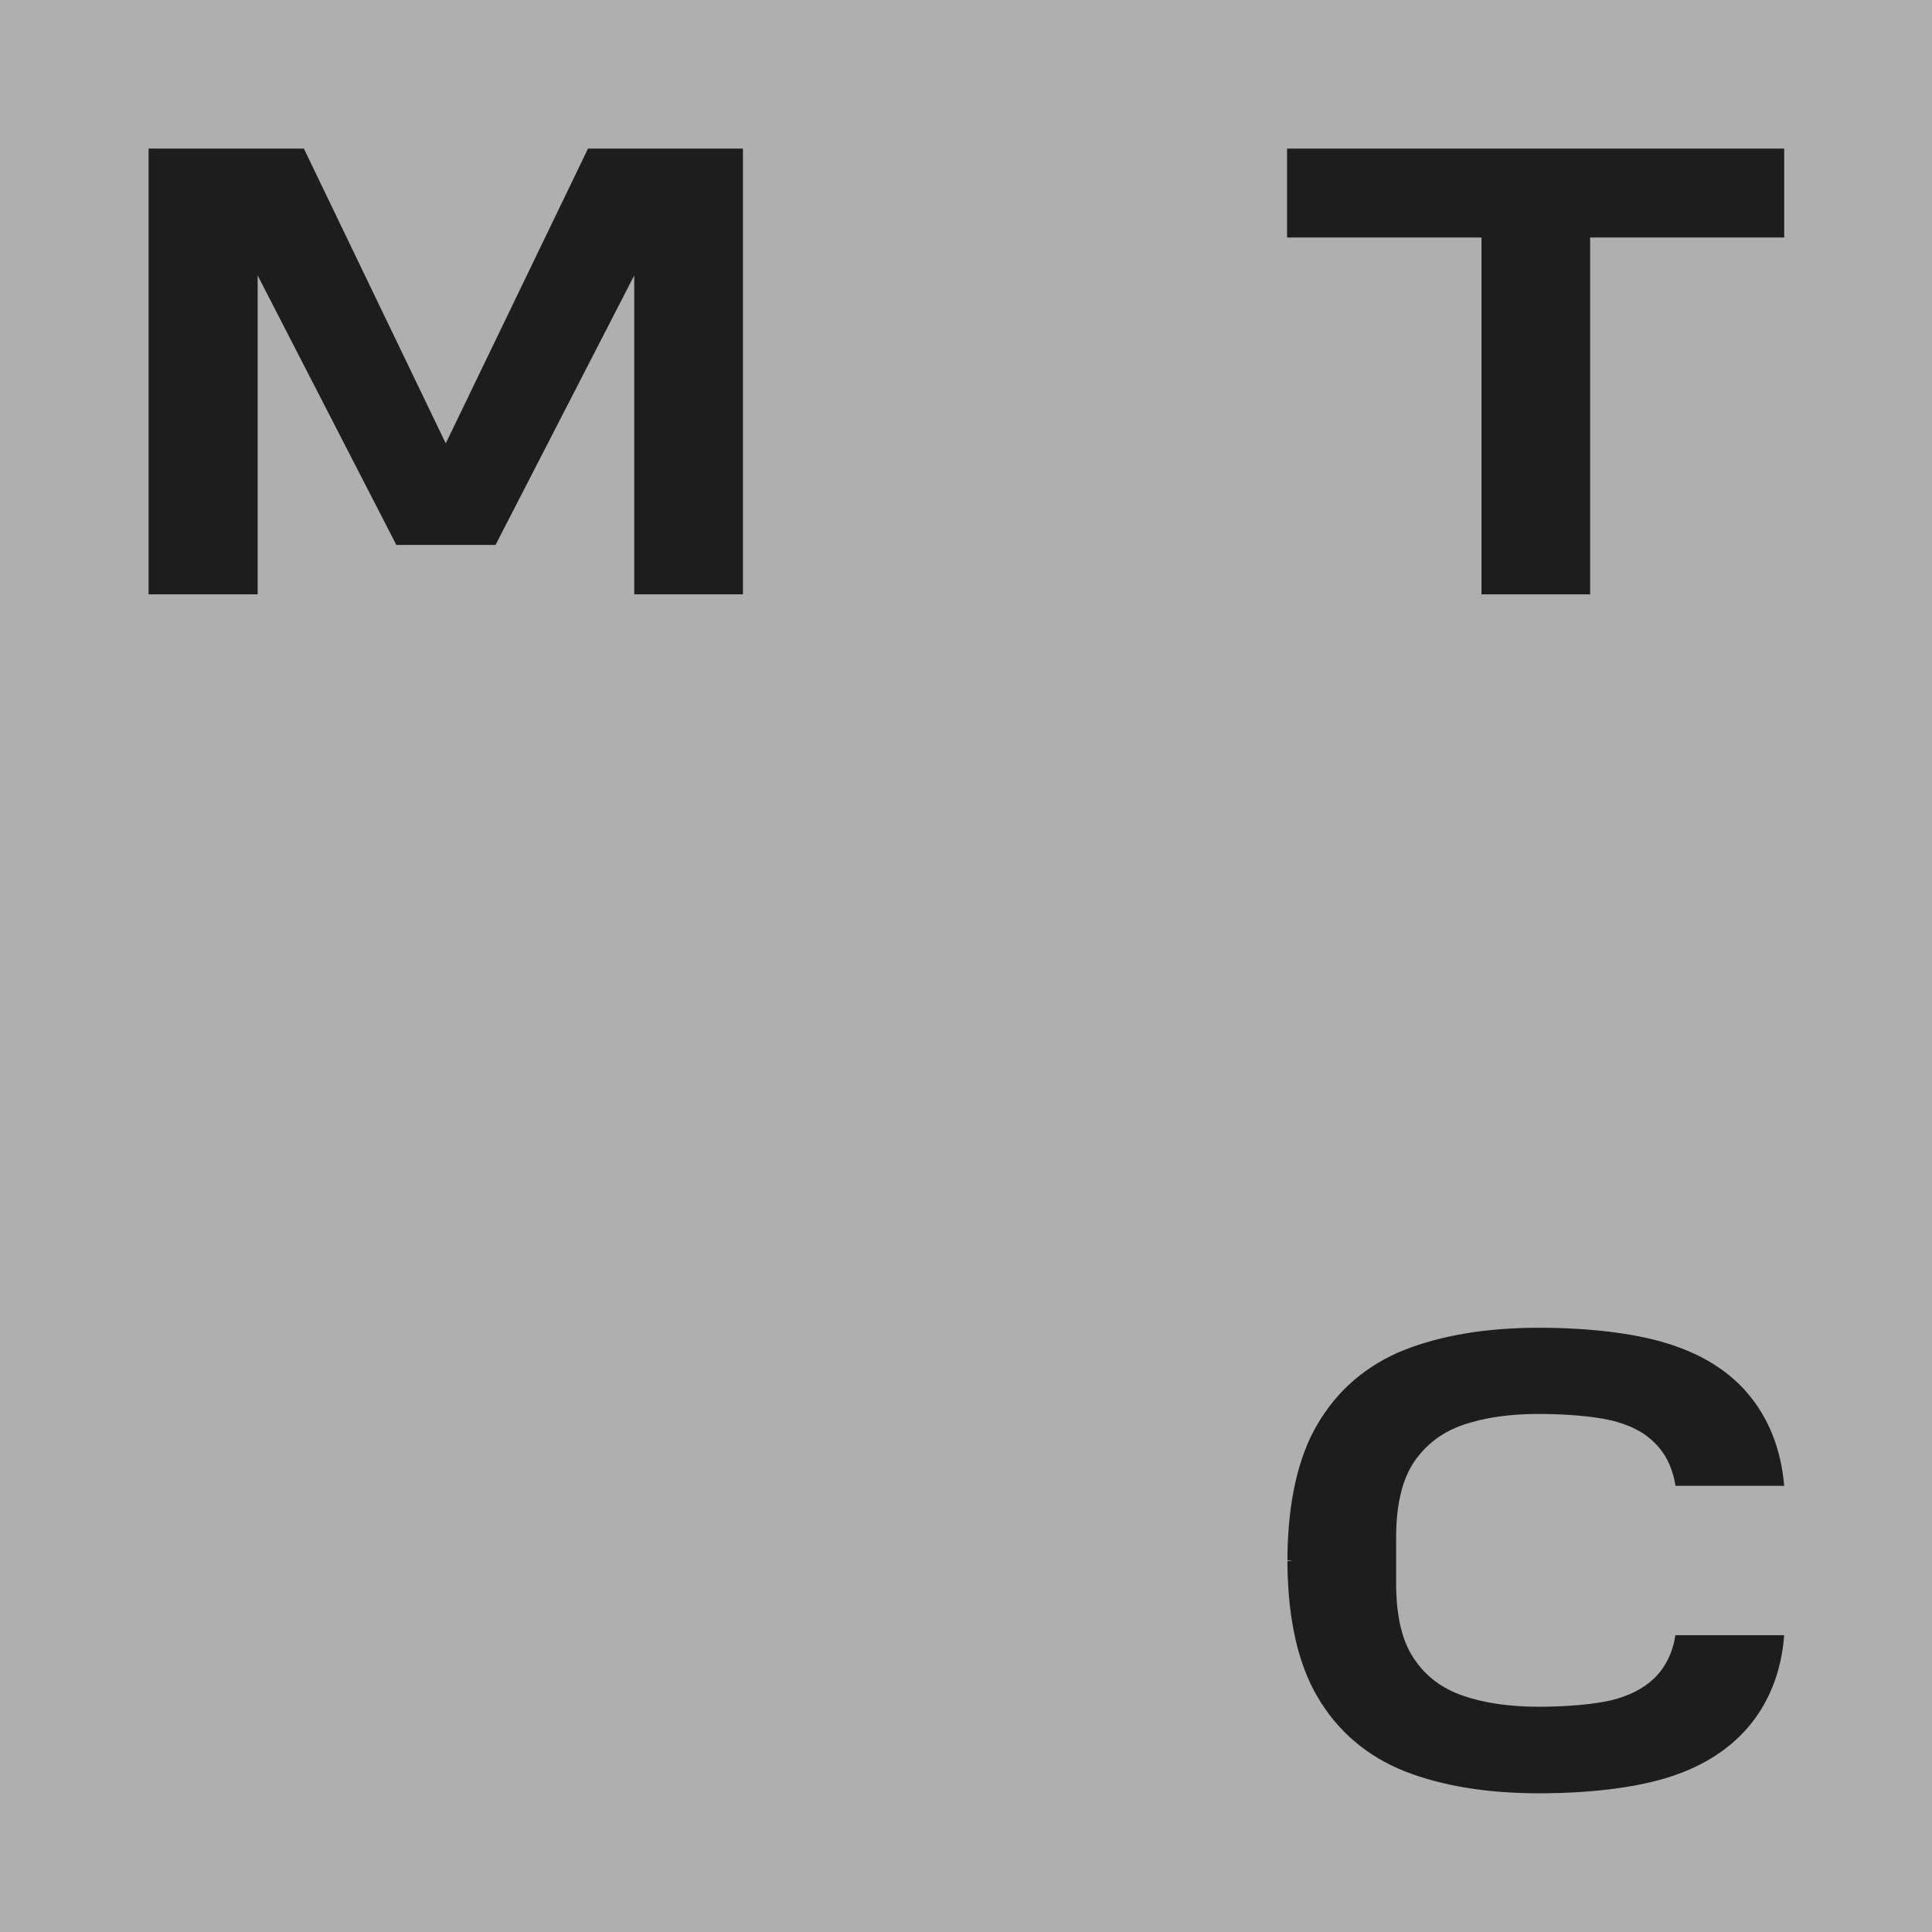 <?xml version="1.0" encoding="UTF-8"?> <svg xmlns="http://www.w3.org/2000/svg" width="68" height="68" viewBox="0 0 68 68" fill="none"><path d="M68 0H0V68H68V0Z" fill="black"></path><path d="M68 0H0V68H68V0Z" fill="#AFAFAF"></path><path d="M45.3 5.23V8.359H52.144V20.919H55.968V8.359H62.798V5.23H45.3Z" fill="#1D1D1D"></path><path d="M20.696 5.23L15.689 15.606L10.696 5.23H5.229V20.919H9.068V9.694L13.95 19.18H17.441L22.323 9.694V20.919H26.148V5.23H20.696Z" fill="#1D1D1D"></path><path d="M58.972 57.541C58.875 58.166 58.625 58.681 58.221 59.071C57.846 59.432 57.331 59.696 56.691 59.849C56.065 59.989 55.134 60.072 54.16 60.072C53.145 60.072 52.254 59.947 51.489 59.682C50.752 59.432 50.168 58.987 49.765 58.375C49.347 57.763 49.139 56.873 49.139 55.719V54.119C49.139 52.978 49.347 52.088 49.765 51.462C50.182 50.85 50.752 50.406 51.489 50.155C52.24 49.891 53.145 49.766 54.16 49.766C55.134 49.766 56.065 49.849 56.691 49.988C57.331 50.141 57.846 50.391 58.221 50.767C58.625 51.156 58.875 51.671 58.972 52.297H62.797C62.686 51.003 62.255 49.905 61.49 49.015C60.794 48.208 59.821 47.624 58.611 47.262C57.442 46.914 55.898 46.733 54.16 46.733C52.324 46.733 50.738 46.998 49.431 47.512C48.11 48.041 47.08 48.917 46.371 50.127C45.69 51.282 45.342 52.839 45.314 54.731V54.912L45.523 54.926L45.314 54.94V55.12C45.342 57.012 45.69 58.57 46.371 59.724C47.08 60.934 48.11 61.811 49.431 62.339C50.738 62.854 52.324 63.118 54.16 63.118C55.898 63.118 57.442 62.937 58.611 62.59C59.821 62.228 60.781 61.644 61.49 60.837C62.255 59.961 62.7 58.848 62.797 57.554H58.972V57.541Z" fill="#1D1D1D"></path></svg> 